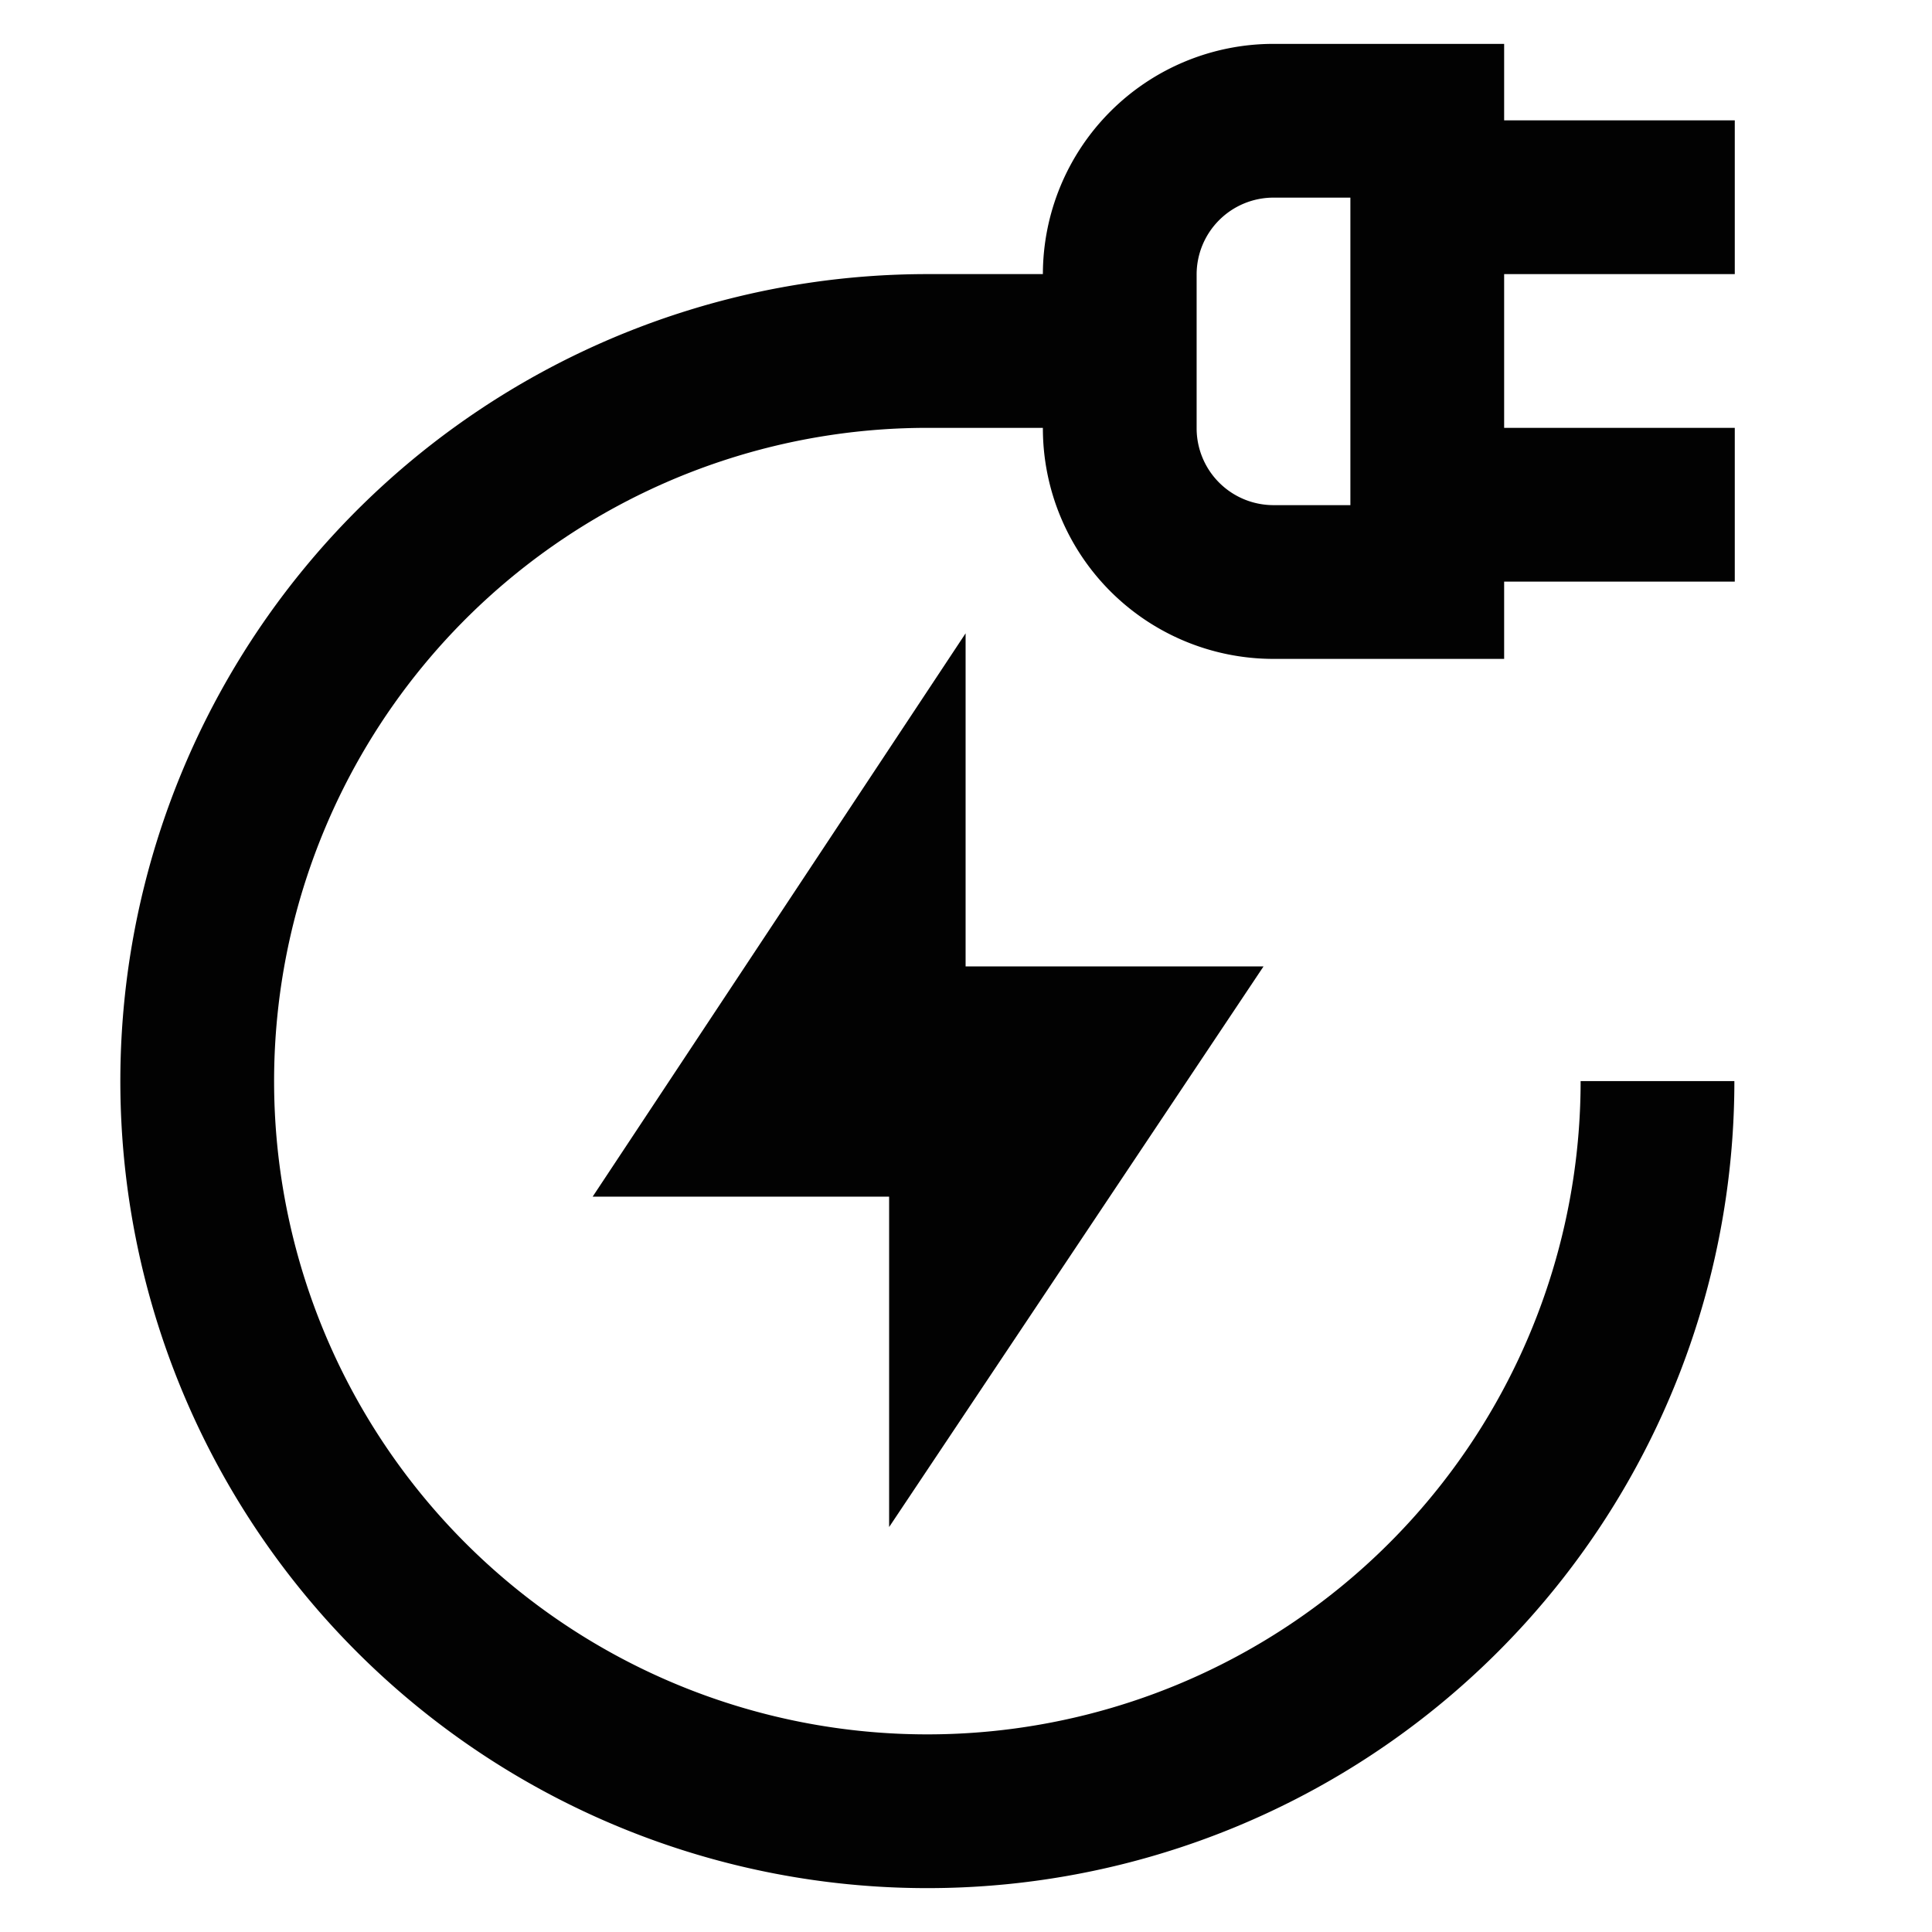 <?xml version="1.0" encoding="utf-8"?>
<svg width="800px" height="800px" viewBox="0 0 24 24" id="Layer_1" data-name="Layer 1" xmlns="http://www.w3.org/2000/svg"><defs><style>.cls-1{fill:none;stroke:#020202;stroke-miterlimit:10;stroke-width:1.91px;}</style></defs><path class="cls-1" d="M15.82,1.5h1.91a0,0,0,0,1,0,0V7.23a0,0,0,0,1,0,0H15.82a1.91,1.91,0,0,1-1.91-1.91V3.41A1.91,1.91,0,0,1,15.82,1.5Z"/><line class="cls-1" x1="21.55" y1="2.45" x2="17.73" y2="2.45"/><line class="cls-1" x1="21.55" y1="6.27" x2="17.73" y2="6.27"/><polygon class="cls-1" points="11.04 11.04 9.14 13.91 11.04 13.91 11.04 11.04"/><polygon class="cls-1" points="12 15.82 13.91 12.96 12 12.96 12 15.82"/><path class="cls-1" d="M20.59,13.43a9.07,9.07,0,1,1-9.07-9.07h2.39"/></svg>
